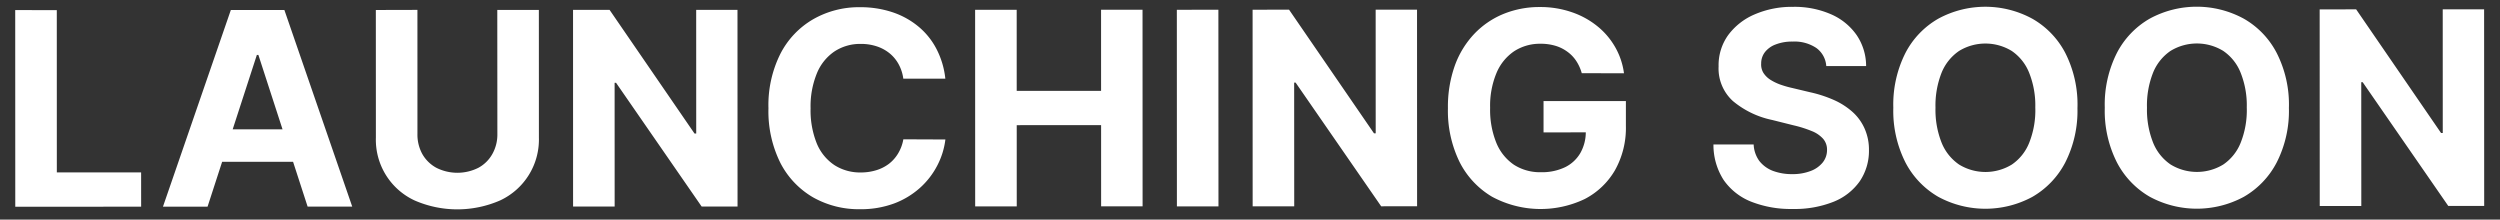 <svg xmlns="http://www.w3.org/2000/svg" xmlns:xlink="http://www.w3.org/1999/xlink" width="148" height="13" viewBox="0 0 148 13">
  <rect x="0" y="0" width="148" height="13" fill="#333333" stroke="none"/>
  <defs>
    <clipPath id="clip-path">
      <rect id="Rectangle_12" data-name="Rectangle 12" width="148" height="13" transform="translate(1389 2349)" fill="#fff" stroke="#707070" stroke-width="1"/>
    </clipPath>
  </defs>
  <g id="Mask_Group_2" data-name="Mask Group 2" transform="translate(-1389 -2349)" clip-path="url(#clip-path)">
    <path id="launching_soon" data-name="launching soon" d="M.335,12.231,2.356.771,4.779,1.2,3.11,10.66l4.913.866-.352,2Zm11.208,1.976-2.6-.458L14.923,2.987l3.122.551,1.93,12.156-2.6-.458L16.067,5.889l-.09-.016Zm.632-4.533,6.133,1.081-.333,1.891-6.133-1.081ZM30.454,5.726l2.423.427-1.312,7.442a3.976,3.976,0,0,1-2.906,3.261,6.326,6.326,0,0,1-4.986-.879,3.959,3.959,0,0,1-1.61-4.057l1.312-7.442L25.8,4.9,24.522,12.14a2.376,2.376,0,0,0,.08,1.214,2.113,2.113,0,0,0,.676.944,2.768,2.768,0,0,0,2.451.432,2.074,2.074,0,0,0,.952-.657,2.34,2.34,0,0,0,.5-1.113Zm14,2.469-2.021,11.46-2.093-.369-3.714-8.092-.084-.015-1.272,7.213-2.423-.427L34.87,6.5,37,6.879l3.676,8.079.1.018,1.271-7.207ZM55.86,14.342,53.41,13.91a2.431,2.431,0,0,0-.125-.893,2.181,2.181,0,0,0-.419-.732,2.378,2.378,0,0,0-.679-.535,2.915,2.915,0,0,0-.887-.3,2.762,2.762,0,0,0-1.628.169,2.867,2.867,0,0,0-1.249,1.1,5.133,5.133,0,0,0-.721,1.961,5.23,5.23,0,0,0,0,2.123,2.833,2.833,0,0,0,.808,1.441,2.8,2.8,0,0,0,1.453.695,3.066,3.066,0,0,0,.924.03,2.4,2.4,0,0,0,.81-.244,2.194,2.194,0,0,0,.645-.515,2.414,2.414,0,0,0,.446-.764l2.449.443a4.5,4.5,0,0,1-.744,1.438,4.644,4.644,0,0,1-1.243,1.125,4.841,4.841,0,0,1-1.671.64,5.64,5.64,0,0,1-2.034-.018,5.49,5.49,0,0,1-2.619-1.177,5,5,0,0,1-1.548-2.344,6.851,6.851,0,0,1-.132-3.306,6.772,6.772,0,0,1,1.267-3.065,4.988,4.988,0,0,1,2.267-1.666A5.446,5.446,0,0,1,51.621,9.3a5.968,5.968,0,0,1,1.8.605,4.753,4.753,0,0,1,1.372,1.084,4.268,4.268,0,0,1,.844,1.493A4.936,4.936,0,0,1,55.86,14.342Zm.424,7.754,2.021-11.46,2.423.427-.834,4.728,4.918.867.834-4.728,2.417.426-2.021,11.46-2.417-.426.835-4.734-4.918-.867-.835,4.734Zm16.2-8.959L70.464,24.6l-2.423-.427,2.021-11.46Zm11.578,2.042-2.021,11.46-2.093-.369-3.714-8.092-.084-.015L74.88,25.375l-2.423-.427,2.021-11.46,2.126.375,3.676,8.079.1.018,1.271-7.207Zm8.947,5.4a2.551,2.551,0,0,0-.2-.78,2.068,2.068,0,0,0-.426-.629,2.267,2.267,0,0,0-.634-.464,2.98,2.98,0,0,0-.835-.268,2.8,2.8,0,0,0-1.621.164,2.906,2.906,0,0,0-1.254,1.089,5.04,5.04,0,0,0-.727,1.96,5.191,5.191,0,0,0,0,2.1,2.89,2.89,0,0,0,.8,1.463,2.847,2.847,0,0,0,1.5.714,3.161,3.161,0,0,0,1.456-.043,2.118,2.118,0,0,0,1.042-.676,2.515,2.515,0,0,0,.537-1.215l.479.16-2.954-.521.322-1.824,4.8.846-.255,1.444a5.114,5.114,0,0,1-1.1,2.484,4.415,4.415,0,0,1-2.051,1.358,6.058,6.058,0,0,1-5.371-1.08,5.008,5.008,0,0,1-1.544-2.367,6.892,6.892,0,0,1-.125-3.253,7.252,7.252,0,0,1,.841-2.413,5.391,5.391,0,0,1,1.469-1.656,5.009,5.009,0,0,1,1.911-.857,5.616,5.616,0,0,1,2.179-.025,5.685,5.685,0,0,1,1.763.605,4.905,4.905,0,0,1,1.348,1.057,4.368,4.368,0,0,1,.853,1.414,4.226,4.226,0,0,1,.257,1.649Zm14.324,2.1a1.439,1.439,0,0,0-.391-1.154,2.318,2.318,0,0,0-1.316-.619A2.68,2.68,0,0,0,104.6,20.9a1.432,1.432,0,0,0-.707.343,1.1,1.1,0,0,0-.329.623.957.957,0,0,0,.034.56,1.365,1.365,0,0,0,.327.467,3.063,3.063,0,0,0,.532.388,6.1,6.1,0,0,0,.669.326l.987.428a7.372,7.372,0,0,1,1.3.69,4.245,4.245,0,0,1,.964.88,2.906,2.906,0,0,1,.541,1.088,3.07,3.07,0,0,1,.039,1.317,3.209,3.209,0,0,1-.859,1.729,3.459,3.459,0,0,1-1.732.923,6.2,6.2,0,0,1-2.463,0,6.4,6.4,0,0,1-2.342-.851,3.6,3.6,0,0,1-1.379-1.541,3.825,3.825,0,0,1-.232-2.182l2.344.413a1.789,1.789,0,0,0,.161,1.021,1.866,1.866,0,0,0,.687.715,3.184,3.184,0,0,0,1.091.389,2.949,2.949,0,0,0,1.1.009,1.665,1.665,0,0,0,.8-.373,1.171,1.171,0,0,0,.381-.689.969.969,0,0,0-.115-.69,1.764,1.764,0,0,0-.581-.564,6.861,6.861,0,0,0-1-.522l-1.192-.533a5.307,5.307,0,0,1-2.094-1.506,2.6,2.6,0,0,1-.478-2.167,3.049,3.049,0,0,1,.875-1.721,3.794,3.794,0,0,1,1.764-.941A5.555,5.555,0,0,1,106,18.885a5.381,5.381,0,0,1,2.15.829,3.581,3.581,0,0,1,1.274,1.477,3.263,3.263,0,0,1,.231,1.9Zm14.21,5.015a6.74,6.74,0,0,1-1.273,3.064,5.011,5.011,0,0,1-2.279,1.669,5.853,5.853,0,0,1-5.472-.971,5.019,5.019,0,0,1-1.565-2.347,6.762,6.762,0,0,1-.143-3.308,6.764,6.764,0,0,1,1.267-3.065,4.977,4.977,0,0,1,2.273-1.665,5.83,5.83,0,0,1,5.472.965A4.973,4.973,0,0,1,121.4,24.38,6.736,6.736,0,0,1,121.544,27.7Zm-2.457-.433a5.2,5.2,0,0,0,0-2.112,2.815,2.815,0,0,0-.79-1.443,2.988,2.988,0,0,0-3.066-.541,2.854,2.854,0,0,0-1.242,1.085,5.287,5.287,0,0,0-.719,1.985,5.261,5.261,0,0,0,0,2.111,2.858,2.858,0,0,0,.795,1.444,2.991,2.991,0,0,0,3.067.541,2.816,2.816,0,0,0,1.236-1.086A5.193,5.193,0,0,0,119.087,27.262Zm14.782,2.607a6.718,6.718,0,0,1-1.273,3.064,5,5,0,0,1-2.279,1.669,5.851,5.851,0,0,1-5.471-.971,5.011,5.011,0,0,1-1.565-2.347,6.75,6.75,0,0,1-.144-3.308,6.765,6.765,0,0,1,1.268-3.065,4.974,4.974,0,0,1,2.272-1.665,5.83,5.83,0,0,1,5.472.965,4.959,4.959,0,0,1,1.572,2.343A6.724,6.724,0,0,1,133.869,29.868Zm-2.456-.433a5.184,5.184,0,0,0,0-2.112,2.808,2.808,0,0,0-.79-1.443,2.988,2.988,0,0,0-3.066-.541,2.846,2.846,0,0,0-1.241,1.085,5.253,5.253,0,0,0-.719,1.985,5.26,5.26,0,0,0,0,2.111,2.844,2.844,0,0,0,.795,1.444,2.988,2.988,0,0,0,3.066.541,2.816,2.816,0,0,0,1.236-1.086A5.193,5.193,0,0,0,131.413,29.435Zm14.846-3.29-2.02,11.46-2.093-.369-3.714-8.092-.084-.015-1.271,7.213-2.423-.427,2.02-11.46,2.127.375,3.675,8.079.1.018,1.271-7.207Z" transform="matrix(0.985, -0.174, 0.174, 0.985, 1387.446, 2349.248)" fill="#fff"/>
  </g>
</svg>
